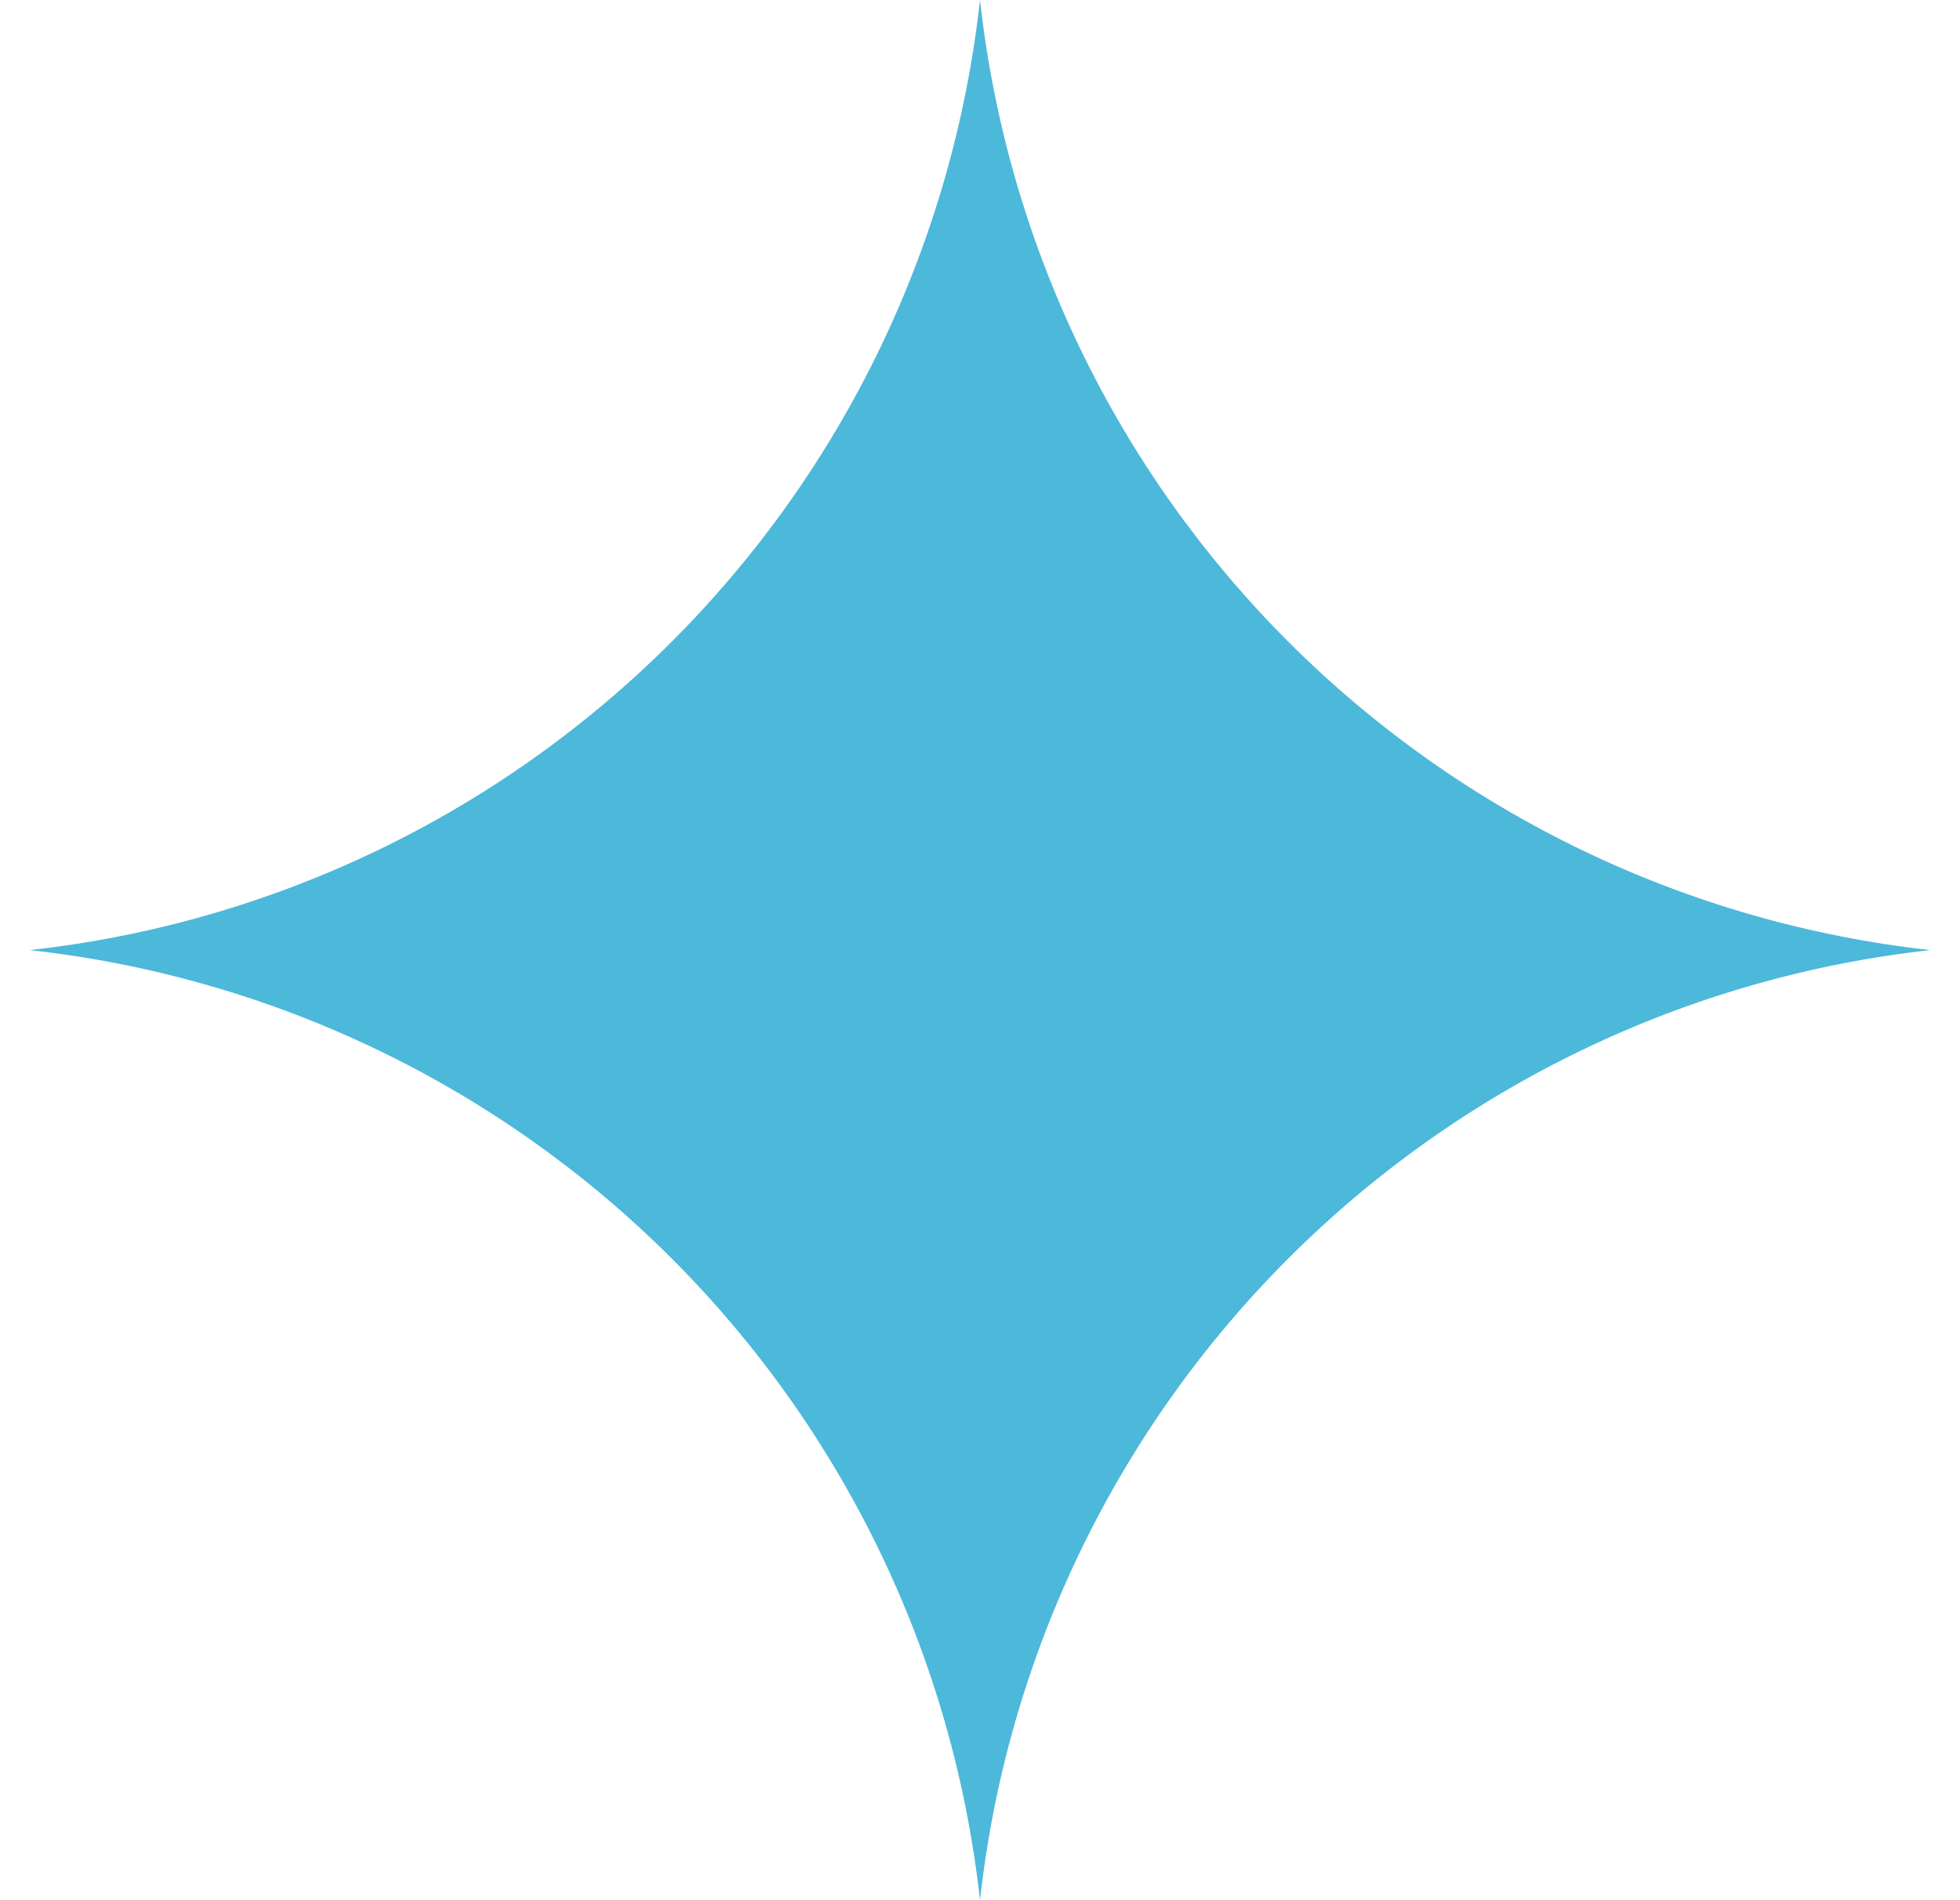 <svg width="33" height="32" viewBox="0 0 33 32" fill="none" xmlns="http://www.w3.org/2000/svg">
<path d="M16.5 1.20797e-06C16.048 4.088 14.216 7.9 11.308 10.808C8.4 13.716 4.588 15.548 0.5 16C4.588 16.452 8.4 18.284 11.308 21.192C14.216 24.1 16.048 27.912 16.5 32C16.952 27.912 18.784 24.1 21.692 21.192C24.6 18.284 28.412 16.452 32.5 16C28.412 15.548 24.6 13.716 21.692 10.808C18.784 7.9 16.952 4.088 16.5 1.20797e-06Z" fill="#4CB8DA"/>
</svg>
